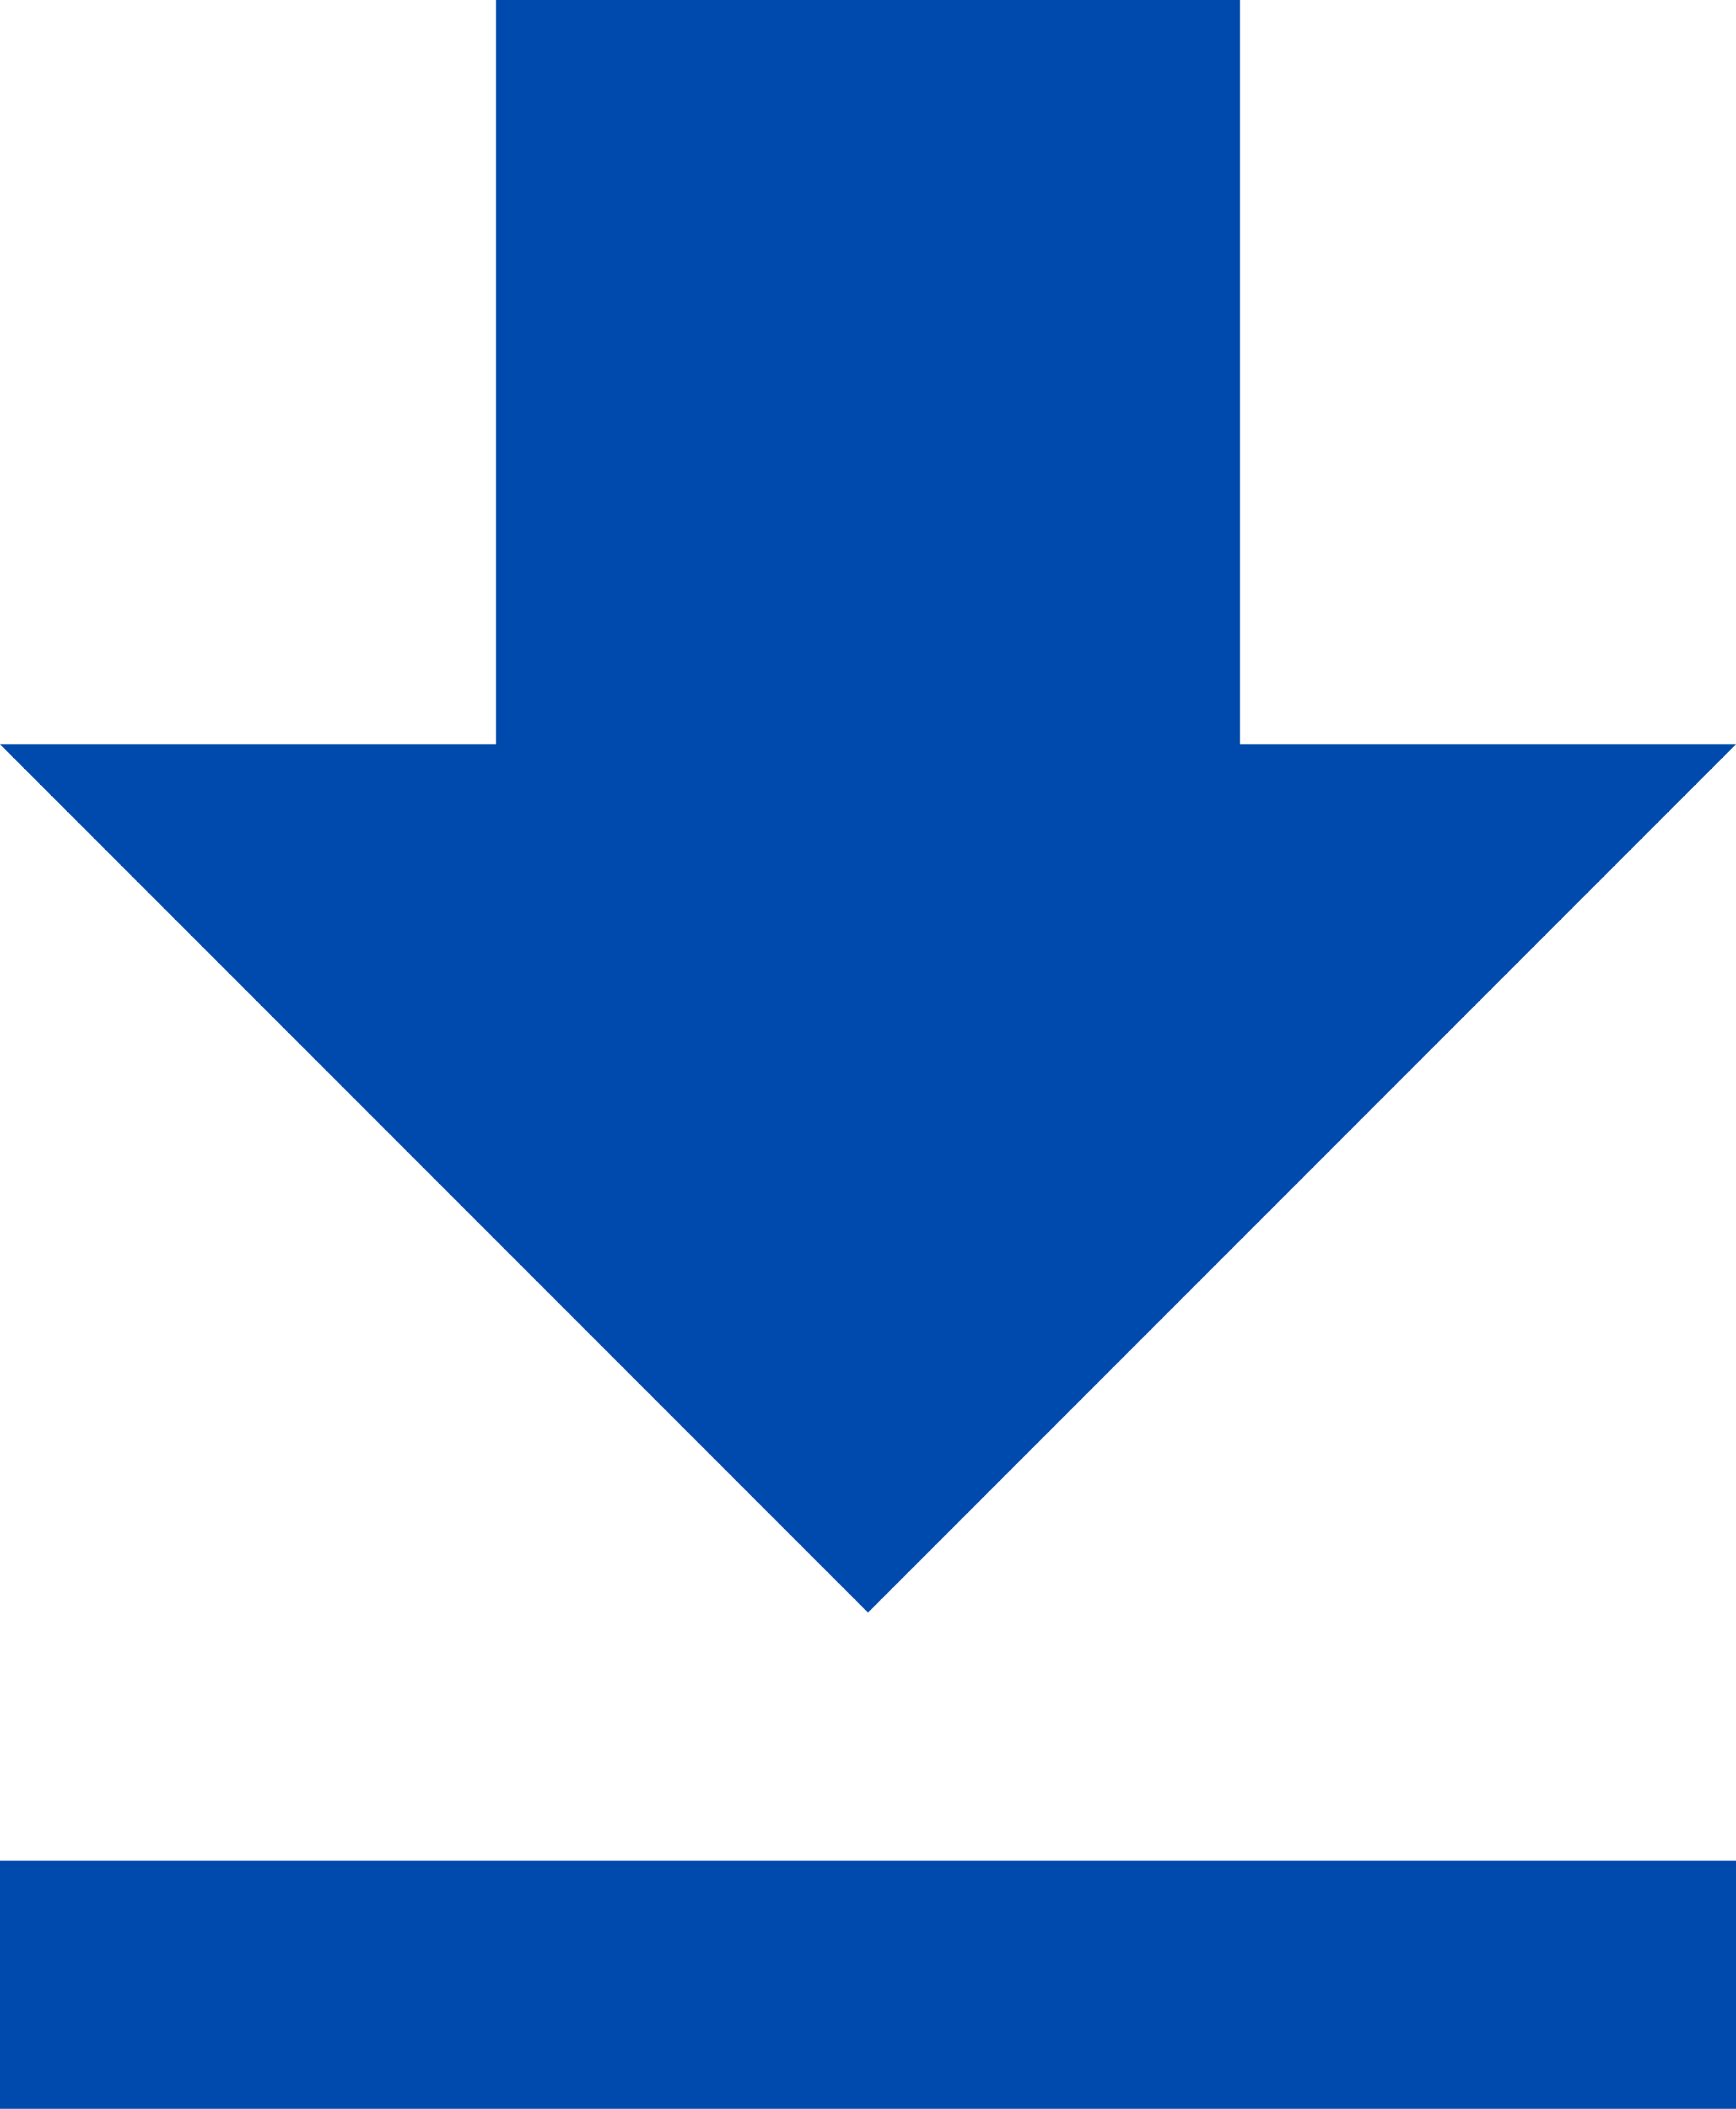 <?xml version="1.0" encoding="UTF-8" standalone="no"?><svg xmlns="http://www.w3.org/2000/svg" xmlns:xlink="http://www.w3.org/1999/xlink" fill="#004aad" height="34" preserveAspectRatio="xMidYMid meet" version="1" viewBox="10.0 6.0 28.0 34.0" width="28" zoomAndPan="magnify"><g id="change1_1"><path d="M38 18h-8v-12h-12v12h-8l14 14 14-14zm-28 18v4h28v-4h-28z" fill="inherit"/></g></svg>